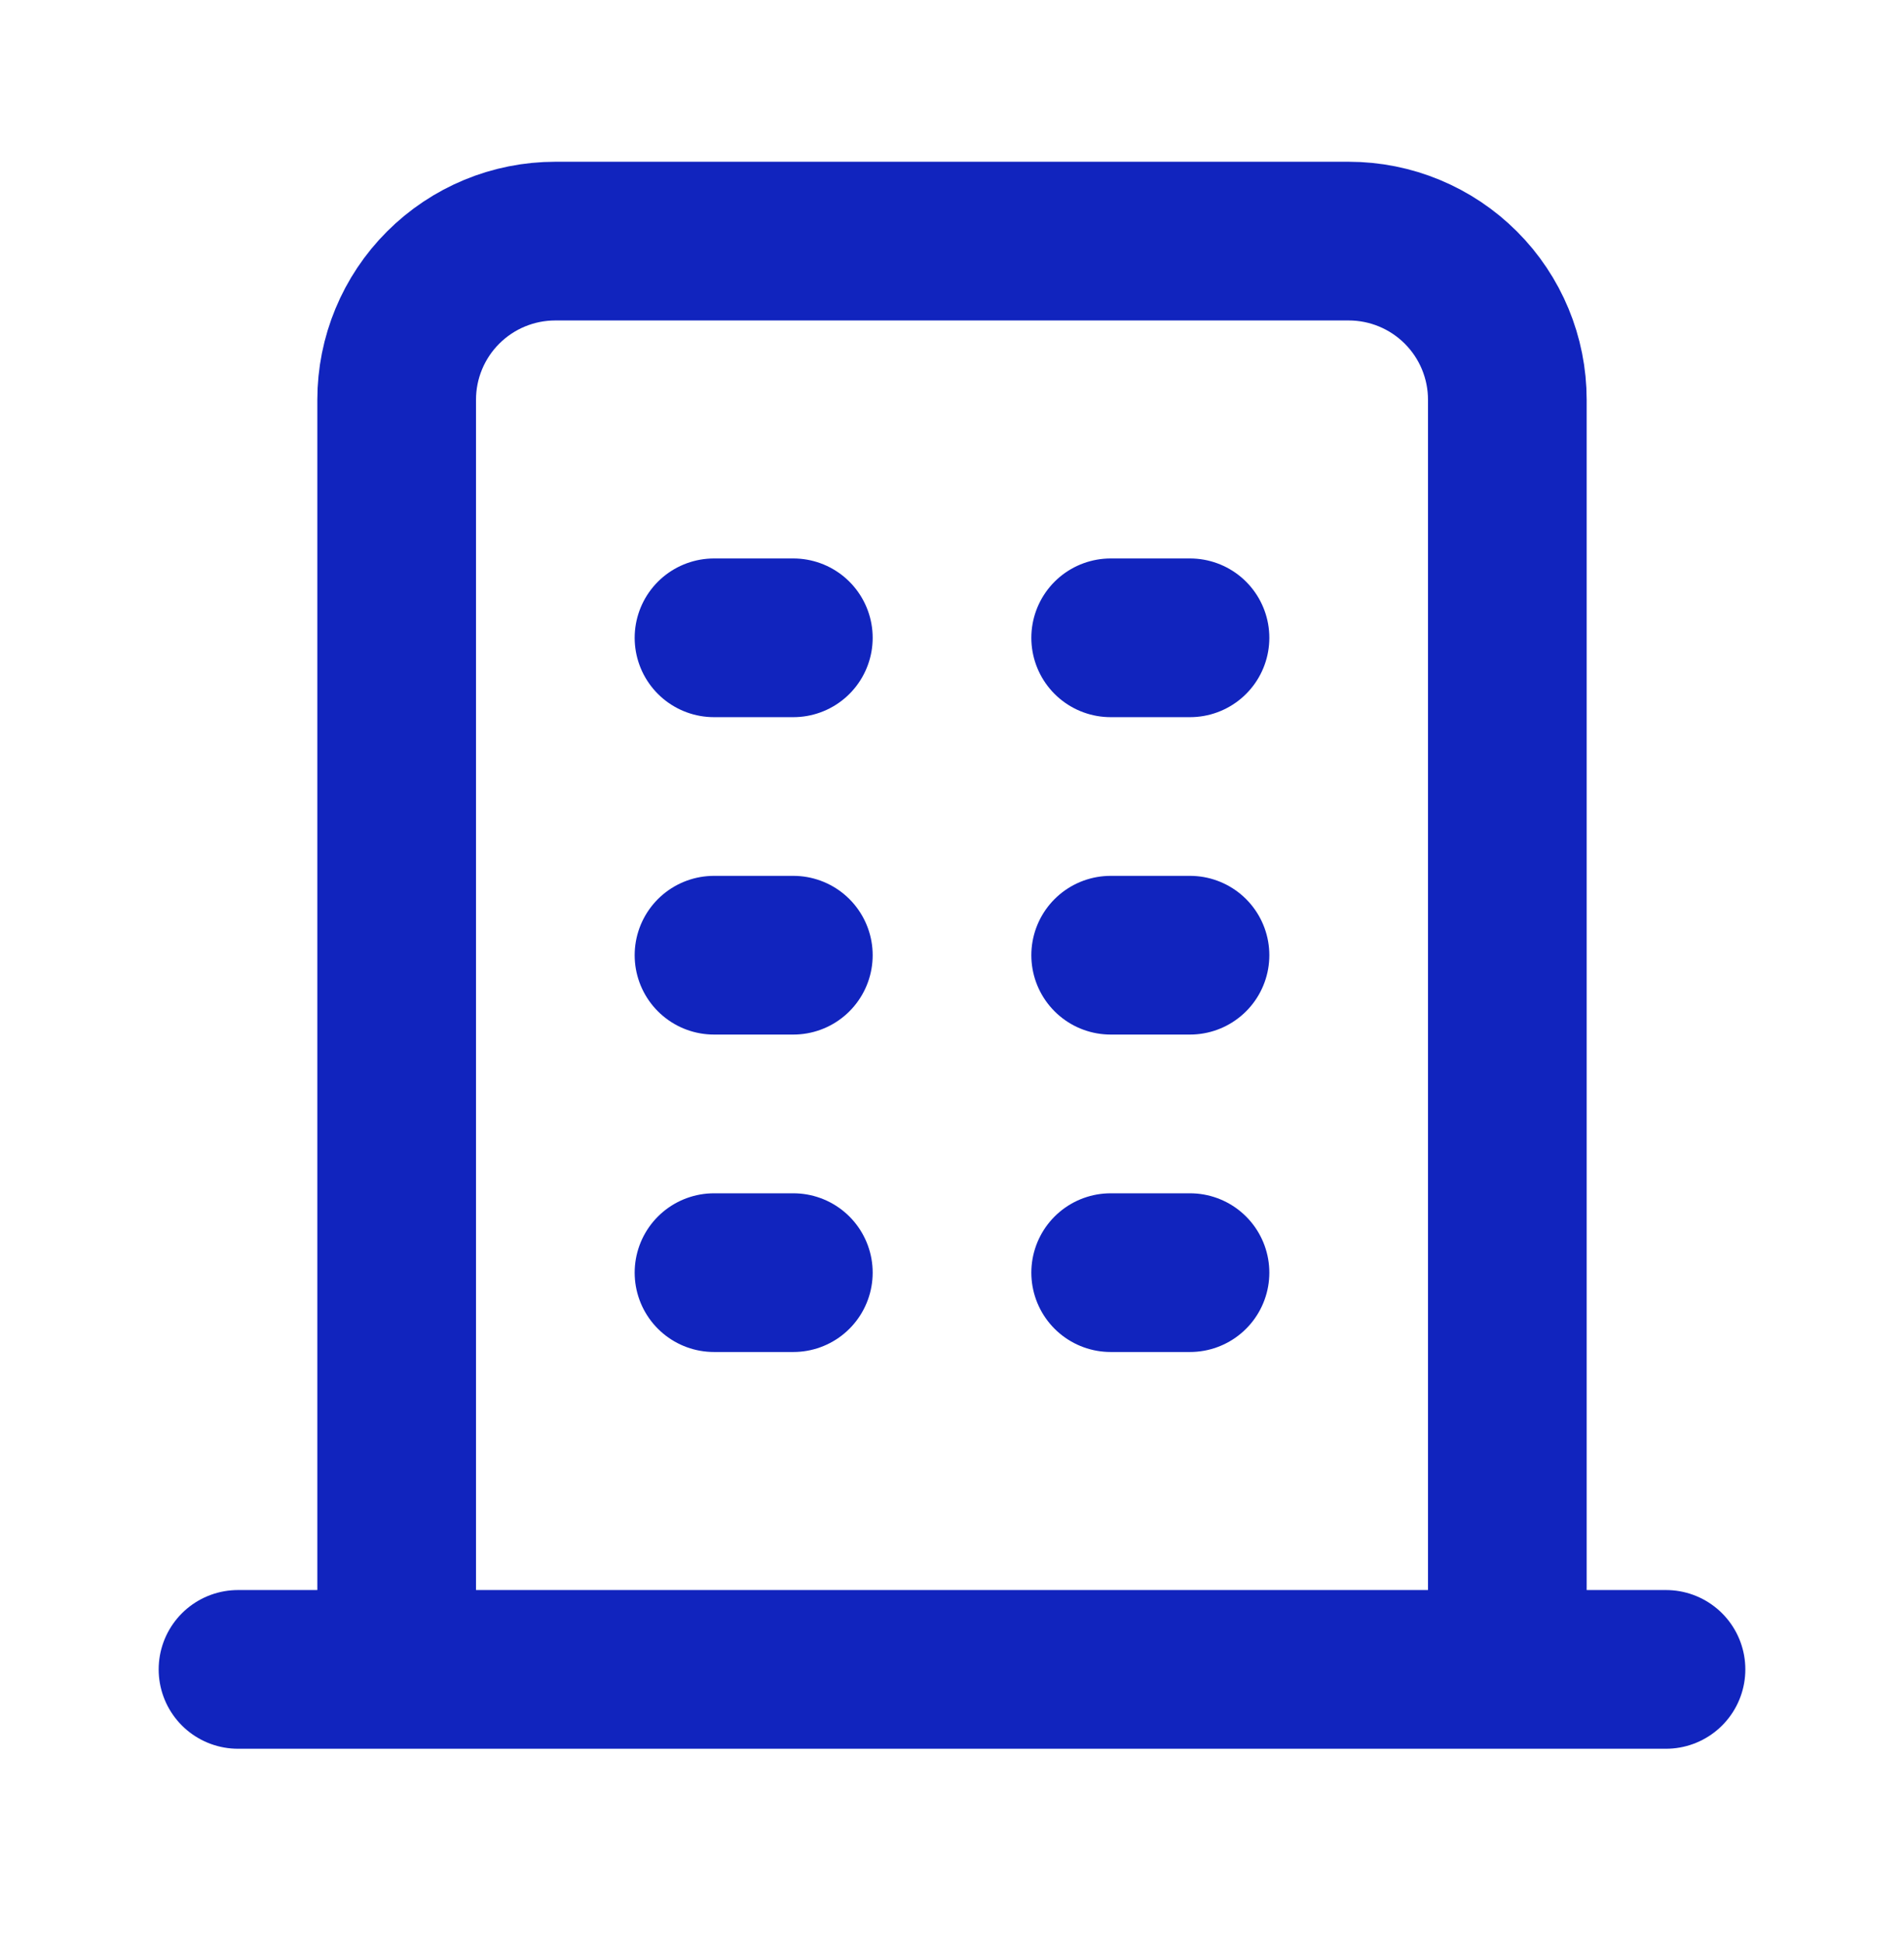 <svg width="48" height="49" viewBox="0 0 48 49" fill="none" xmlns="http://www.w3.org/2000/svg">
<path d="M6 42.077H42M18 16.076H20M18 24.076H20M18 32.077H20M28 16.076H30M28 24.076H30M28 32.077H30M10 42.077V10.076C10 9.016 10.421 7.998 11.172 7.248C11.922 6.498 12.939 6.077 14 6.077H34C35.061 6.077 36.078 6.498 36.828 7.248C37.579 7.998 38 9.016 38 10.076V42.077" stroke="#1124BE" stroke-width="4" stroke-linecap="round" stroke-linejoin="round"/>
</svg>
